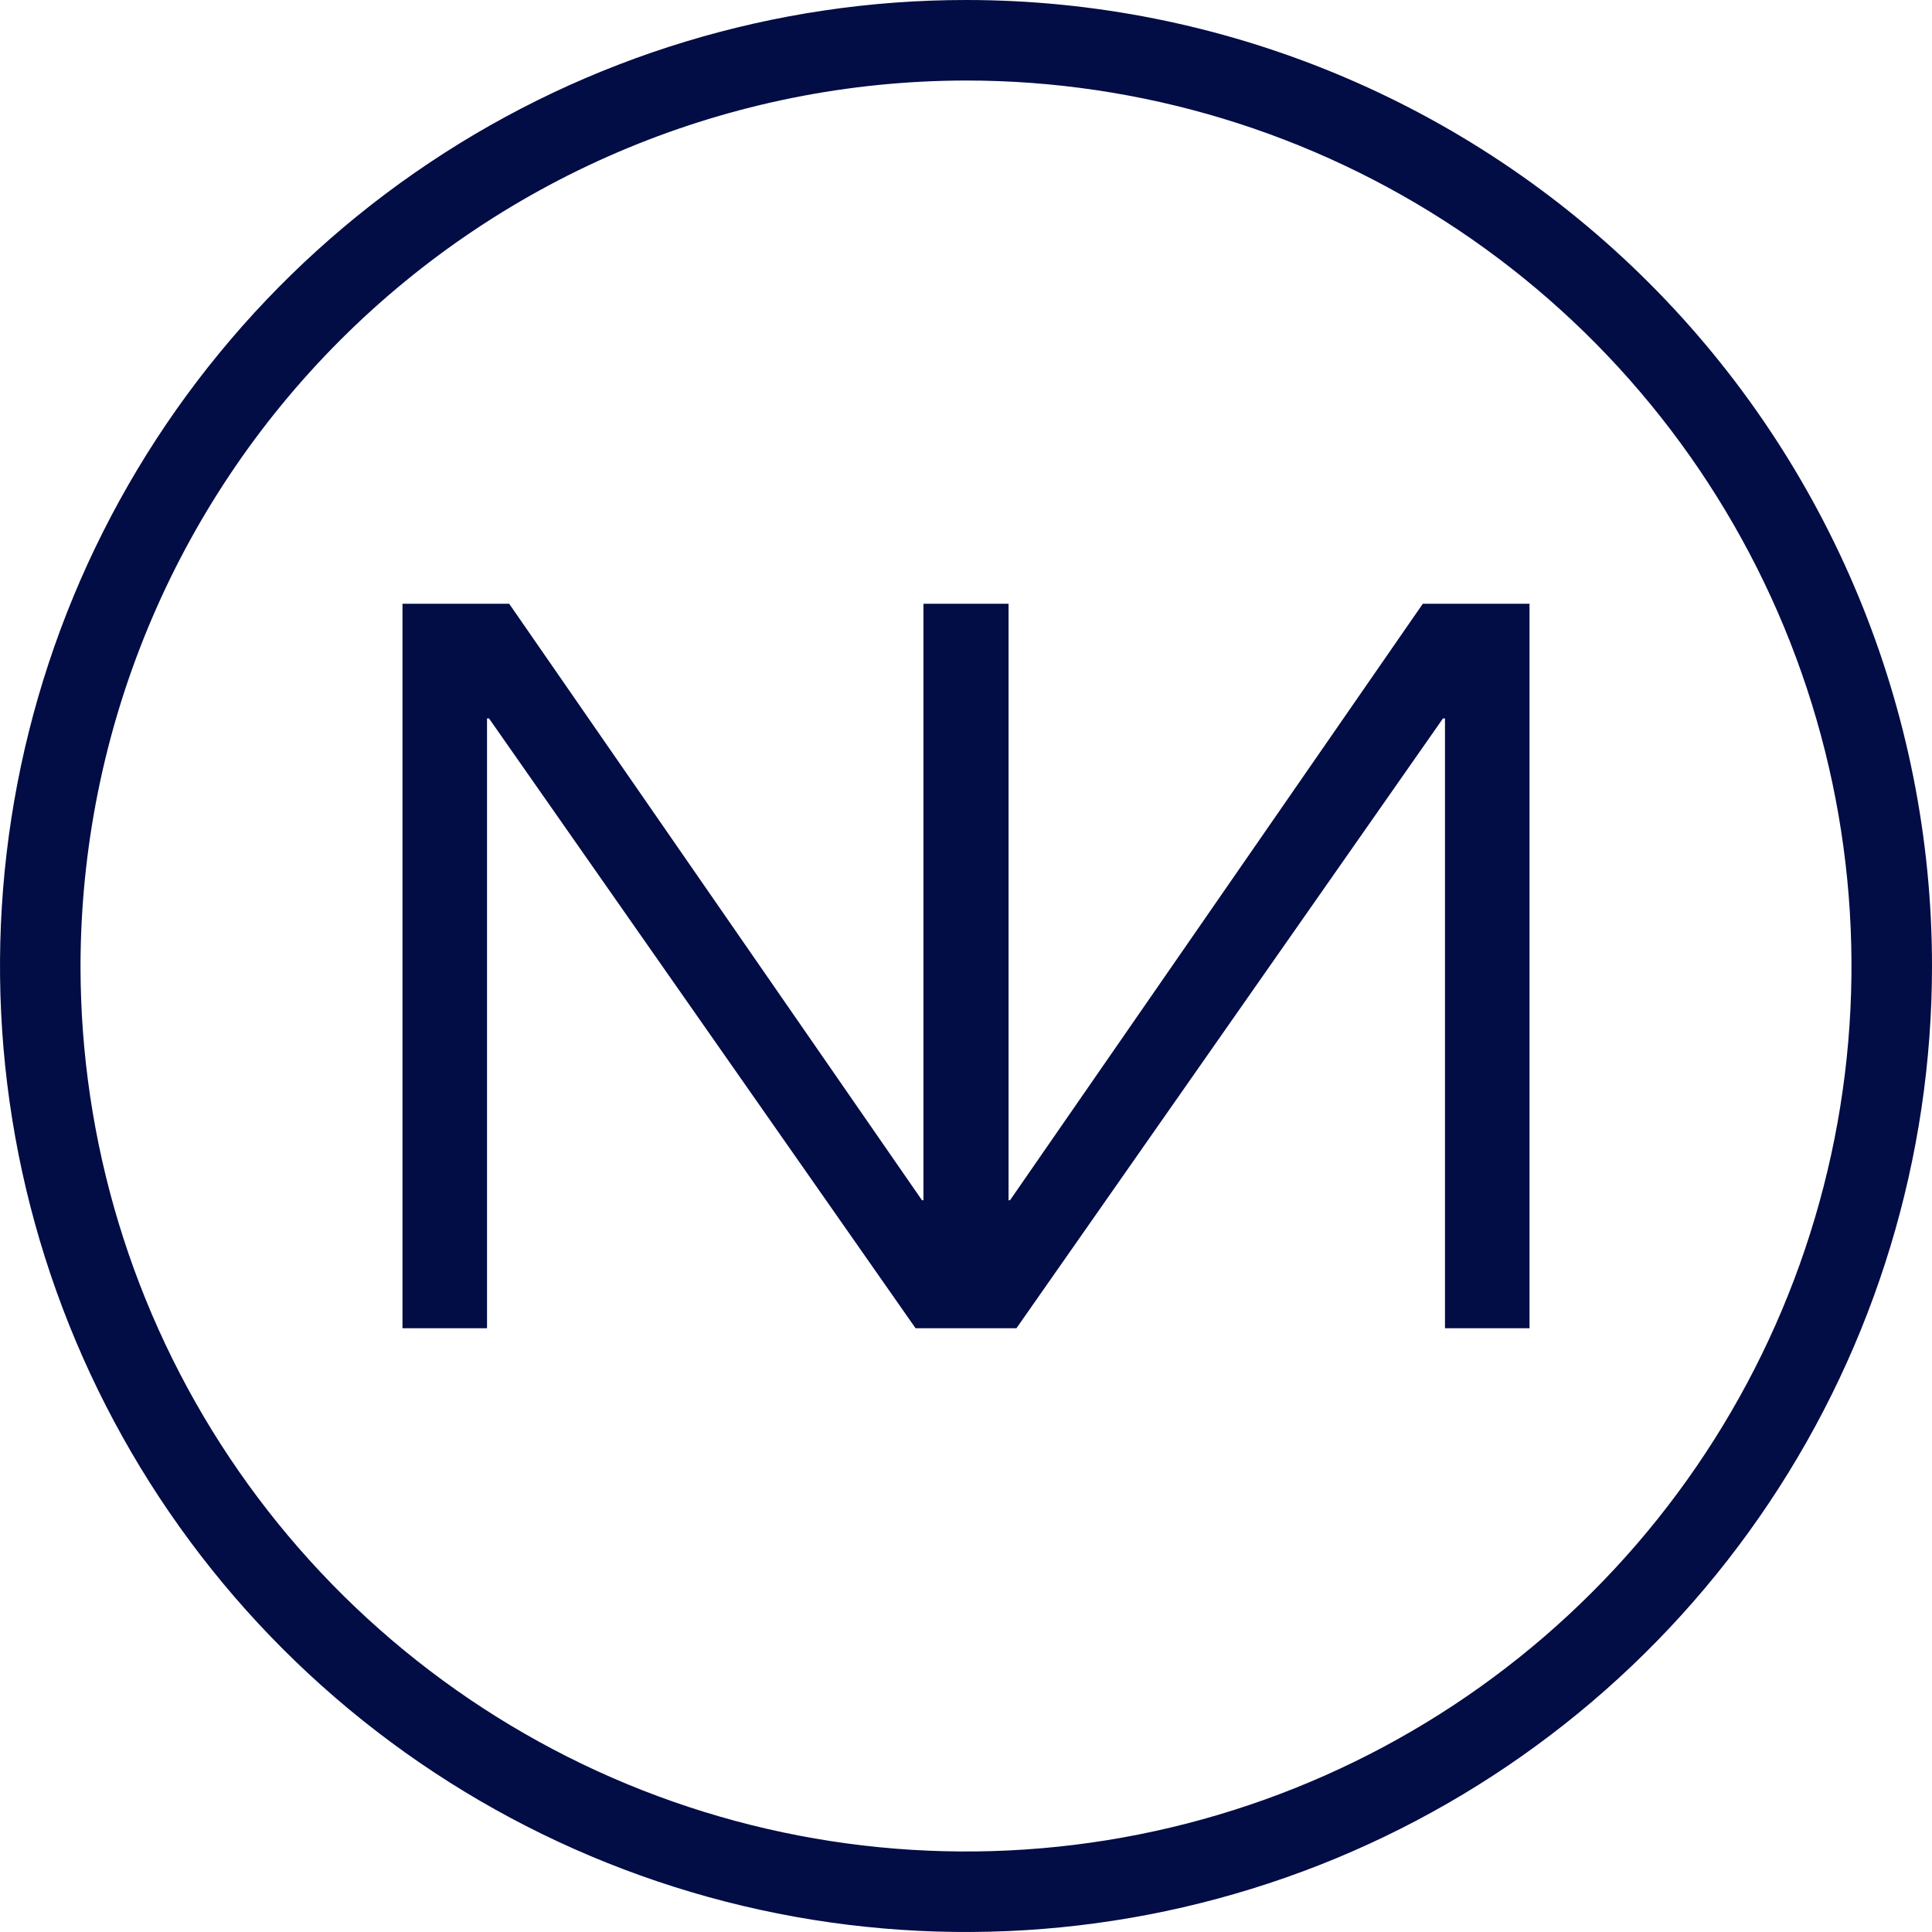 <svg width="40" height="40" viewBox="0 0 40 40" fill="none" xmlns="http://www.w3.org/2000/svg">
<path d="M20.911 24.85H20.881V12.5H20.869H19.131H19.119V24.85H19.089L10.542 12.5H8.333V27.5H10.083V14.875H10.125L18.956 27.5H21.044L29.875 14.875H29.917V27.5H31.667V12.5H29.458L20.911 24.85Z" fill="#020C45"/>
<path d="M20 1.667C23.626 1.667 27.171 2.742 30.186 4.756C33.2 6.771 35.55 9.634 36.938 12.984C38.325 16.334 38.688 20.02 37.981 23.577C37.274 27.133 35.528 30.4 32.964 32.964C30.4 35.528 27.133 37.274 23.577 37.981C20.02 38.688 16.334 38.325 12.984 36.938C9.634 35.55 6.771 33.2 4.756 30.185C2.742 27.171 1.667 23.626 1.667 20C1.673 15.139 3.606 10.48 7.043 7.043C10.48 3.606 15.139 1.673 20 1.667V1.667ZM20 0C16.044 0 12.178 1.173 8.889 3.371C5.6 5.568 3.036 8.692 1.522 12.346C0.009 16.001 -0.387 20.022 0.384 23.902C1.156 27.781 3.061 31.345 5.858 34.142C8.655 36.939 12.219 38.844 16.098 39.616C19.978 40.387 23.999 39.991 27.654 38.478C31.308 36.964 34.432 34.4 36.629 31.111C38.827 27.822 40 23.956 40 20C40 14.696 37.893 9.609 34.142 5.858C30.391 2.107 25.304 0 20 0V0Z" fill="#020C45"/>
</svg>
